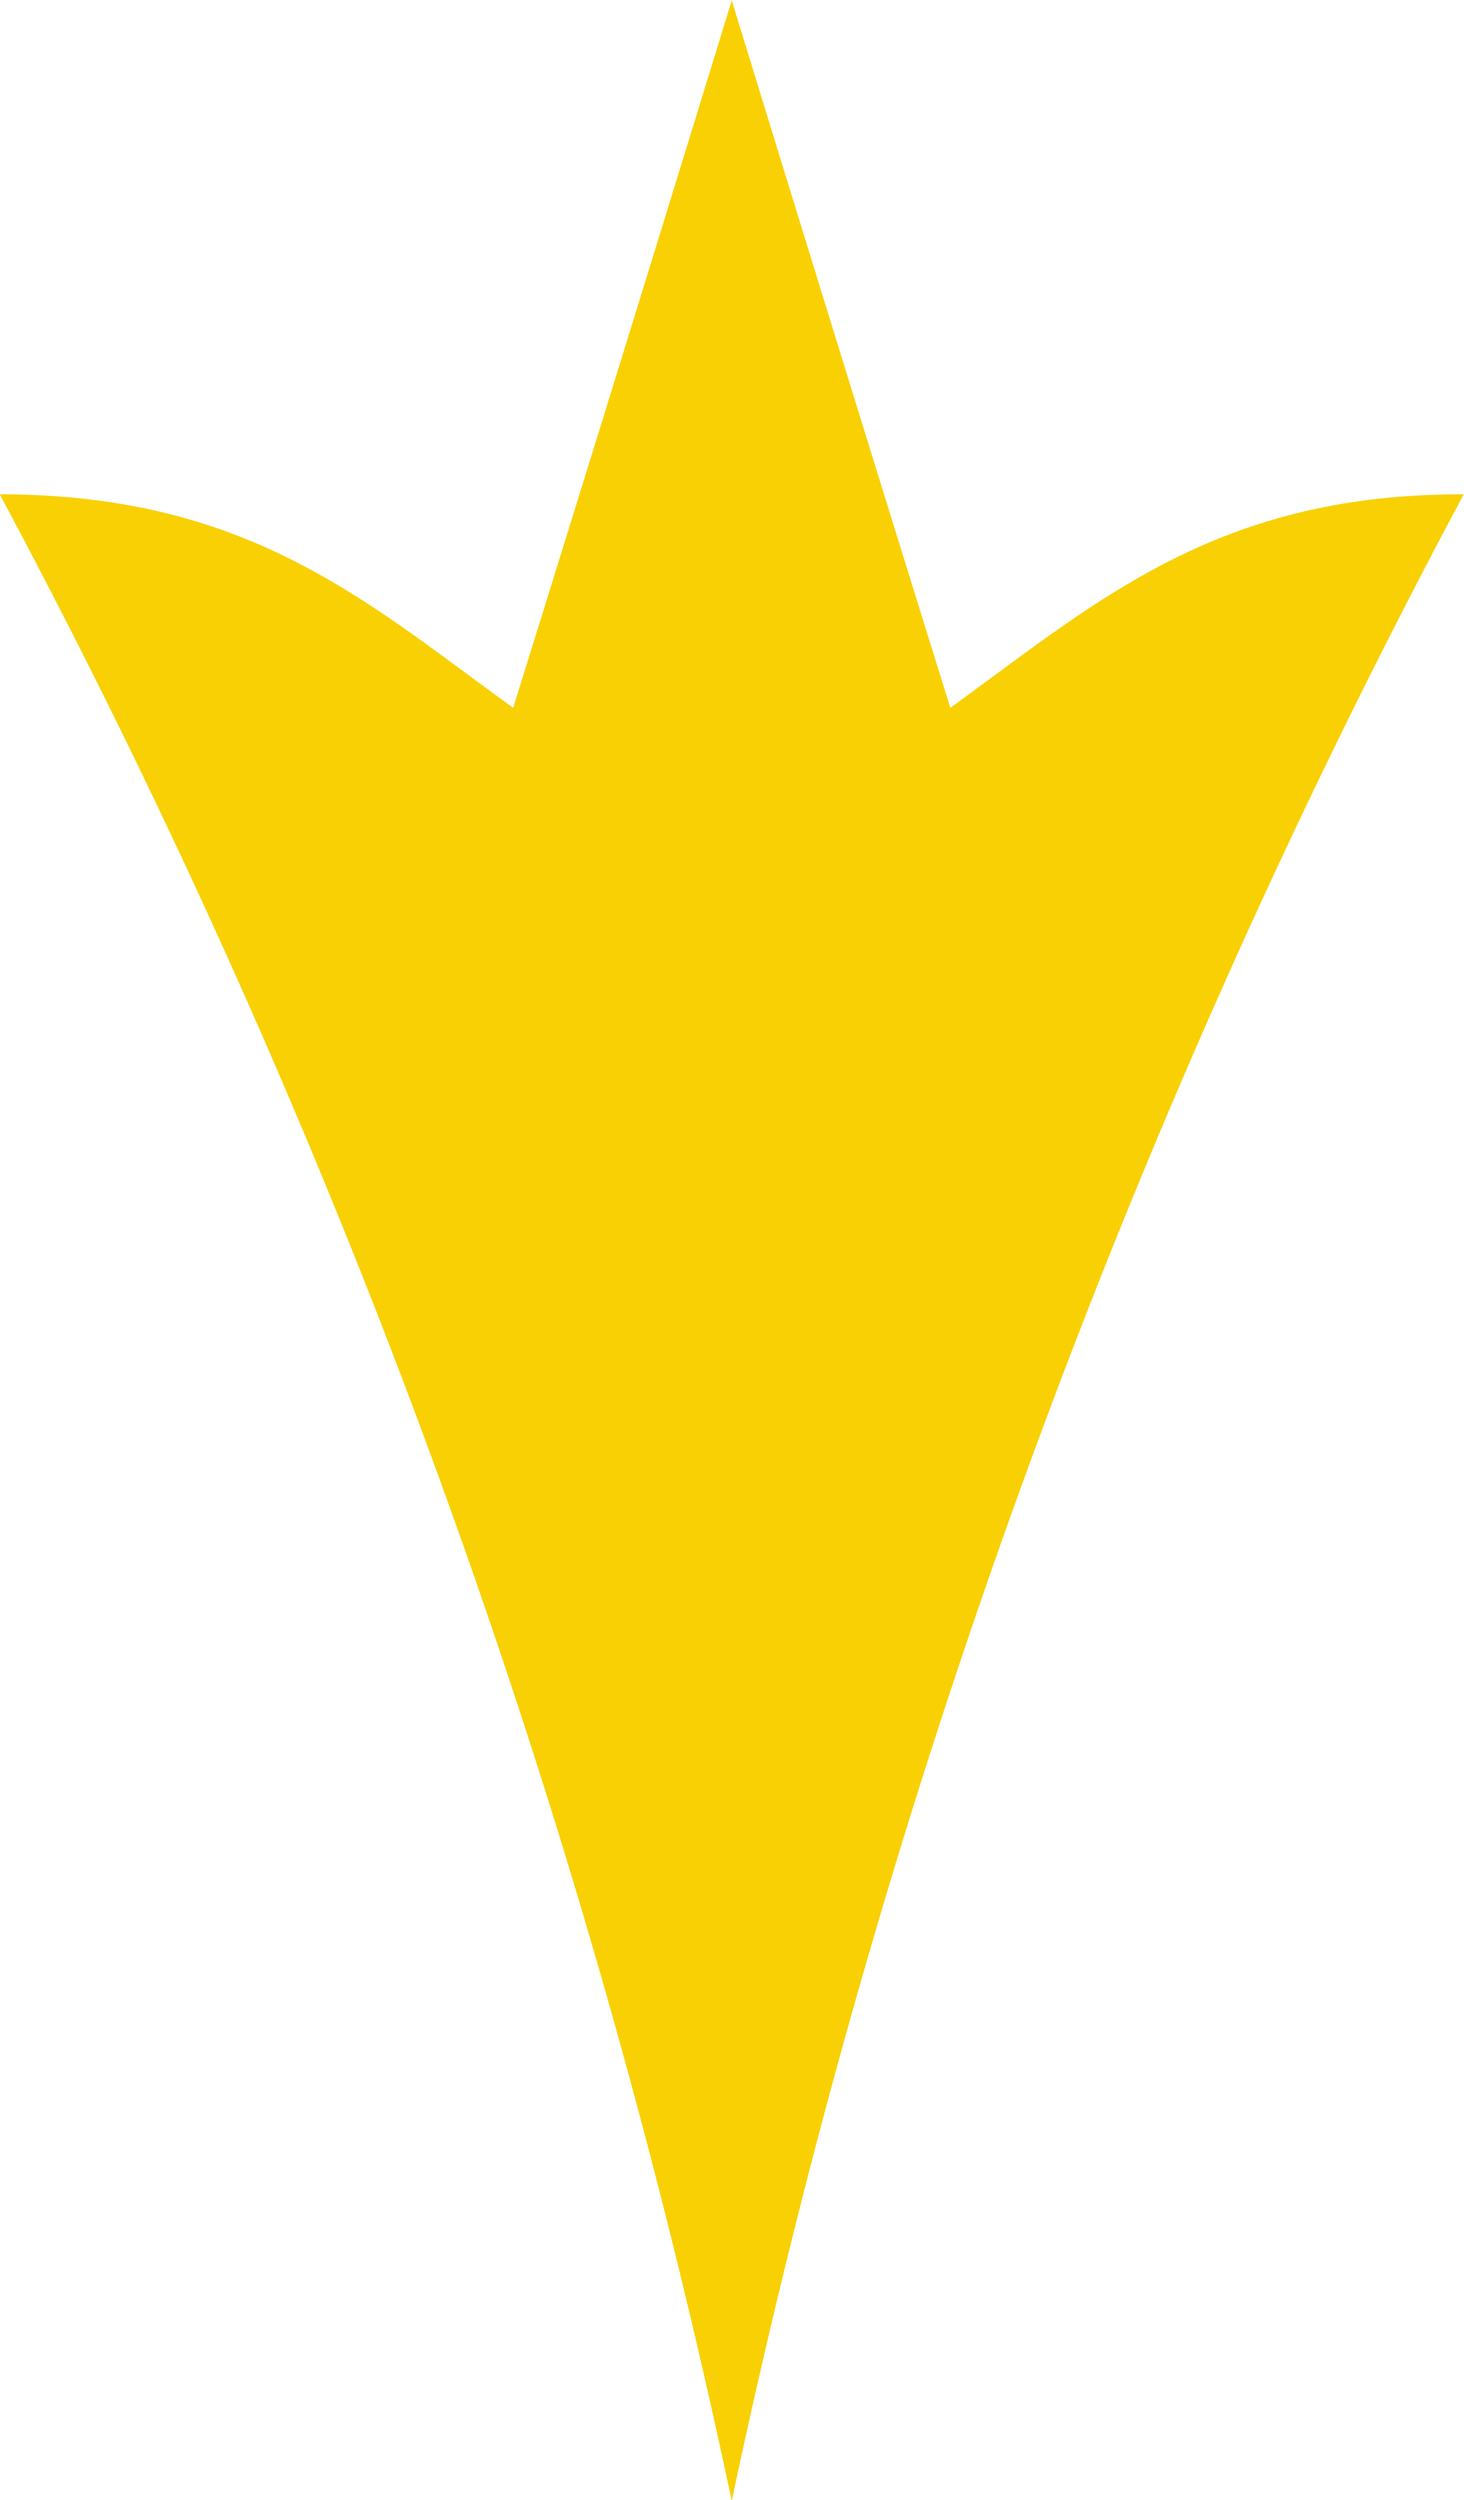 <svg xmlns="http://www.w3.org/2000/svg" width="11.66" height="19.908" viewBox="0 0 11.66 19.908">
  <g id="Group_11" data-name="Group 11" transform="translate(-52.078 54.413) rotate(180)">
    <path id="Path_13" data-name="Path 13" d="M-55,64.7c.92,2.955,1.741,5.633,1.741,5.633s.82-2.677,1.741-5.633c1.174.85,2.112,1.7,4.089,1.7a60.277,60.277,0,0,1-5.83-15.978,60.294,60.294,0,0,1-5.83,15.978C-57.131,66.406-56.176,65.553-55,64.7Z" transform="translate(-4.647 -15.923)" fill="#f9d003"/>
  </g>
</svg>
